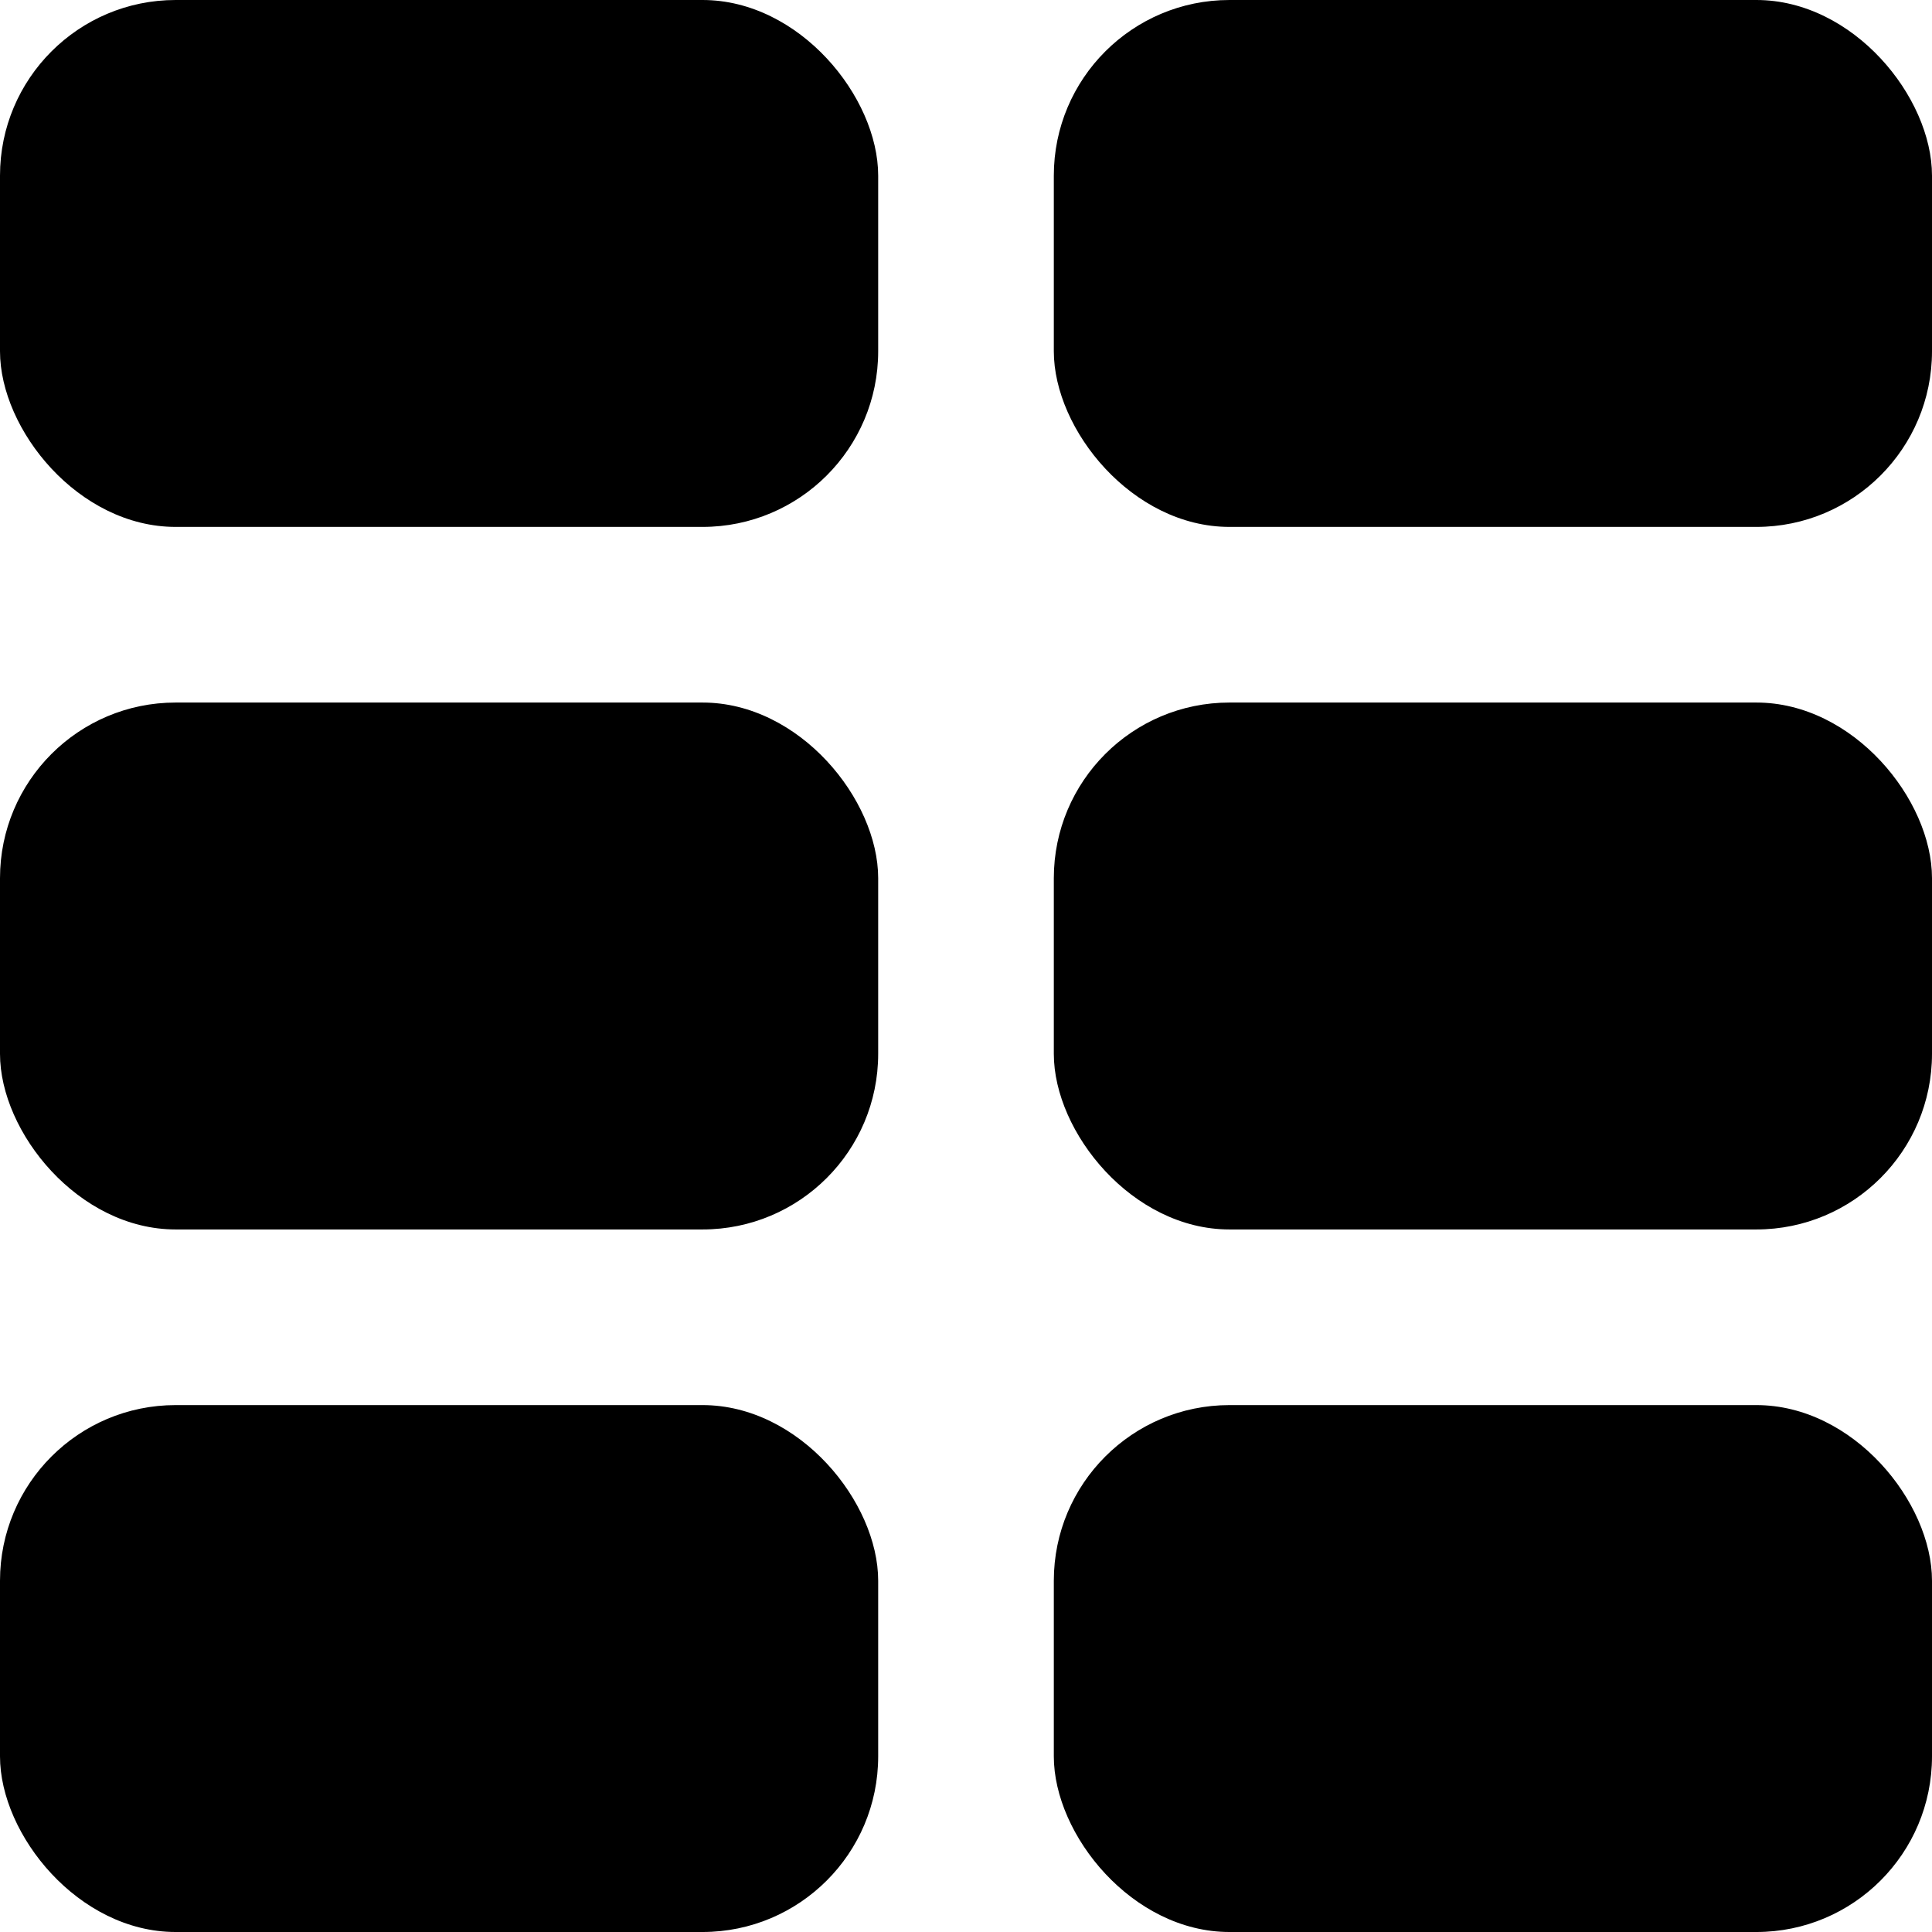 <svg xmlns="http://www.w3.org/2000/svg" width="22" height="22" fill="none"><rect width="10" height="6" fill="#000" rx="2"/><rect width="10" height="6" x="12" fill="#000" rx="2"/><rect width="10" height="6" y="8" fill="#000" rx="2"/><rect width="10" height="6" x="12" y="8" fill="#000" rx="2"/><rect width="10" height="6" y="16" fill="#000" rx="2"/><rect width="10" height="6" x="12" y="16" fill="#000" rx="2"/></svg>